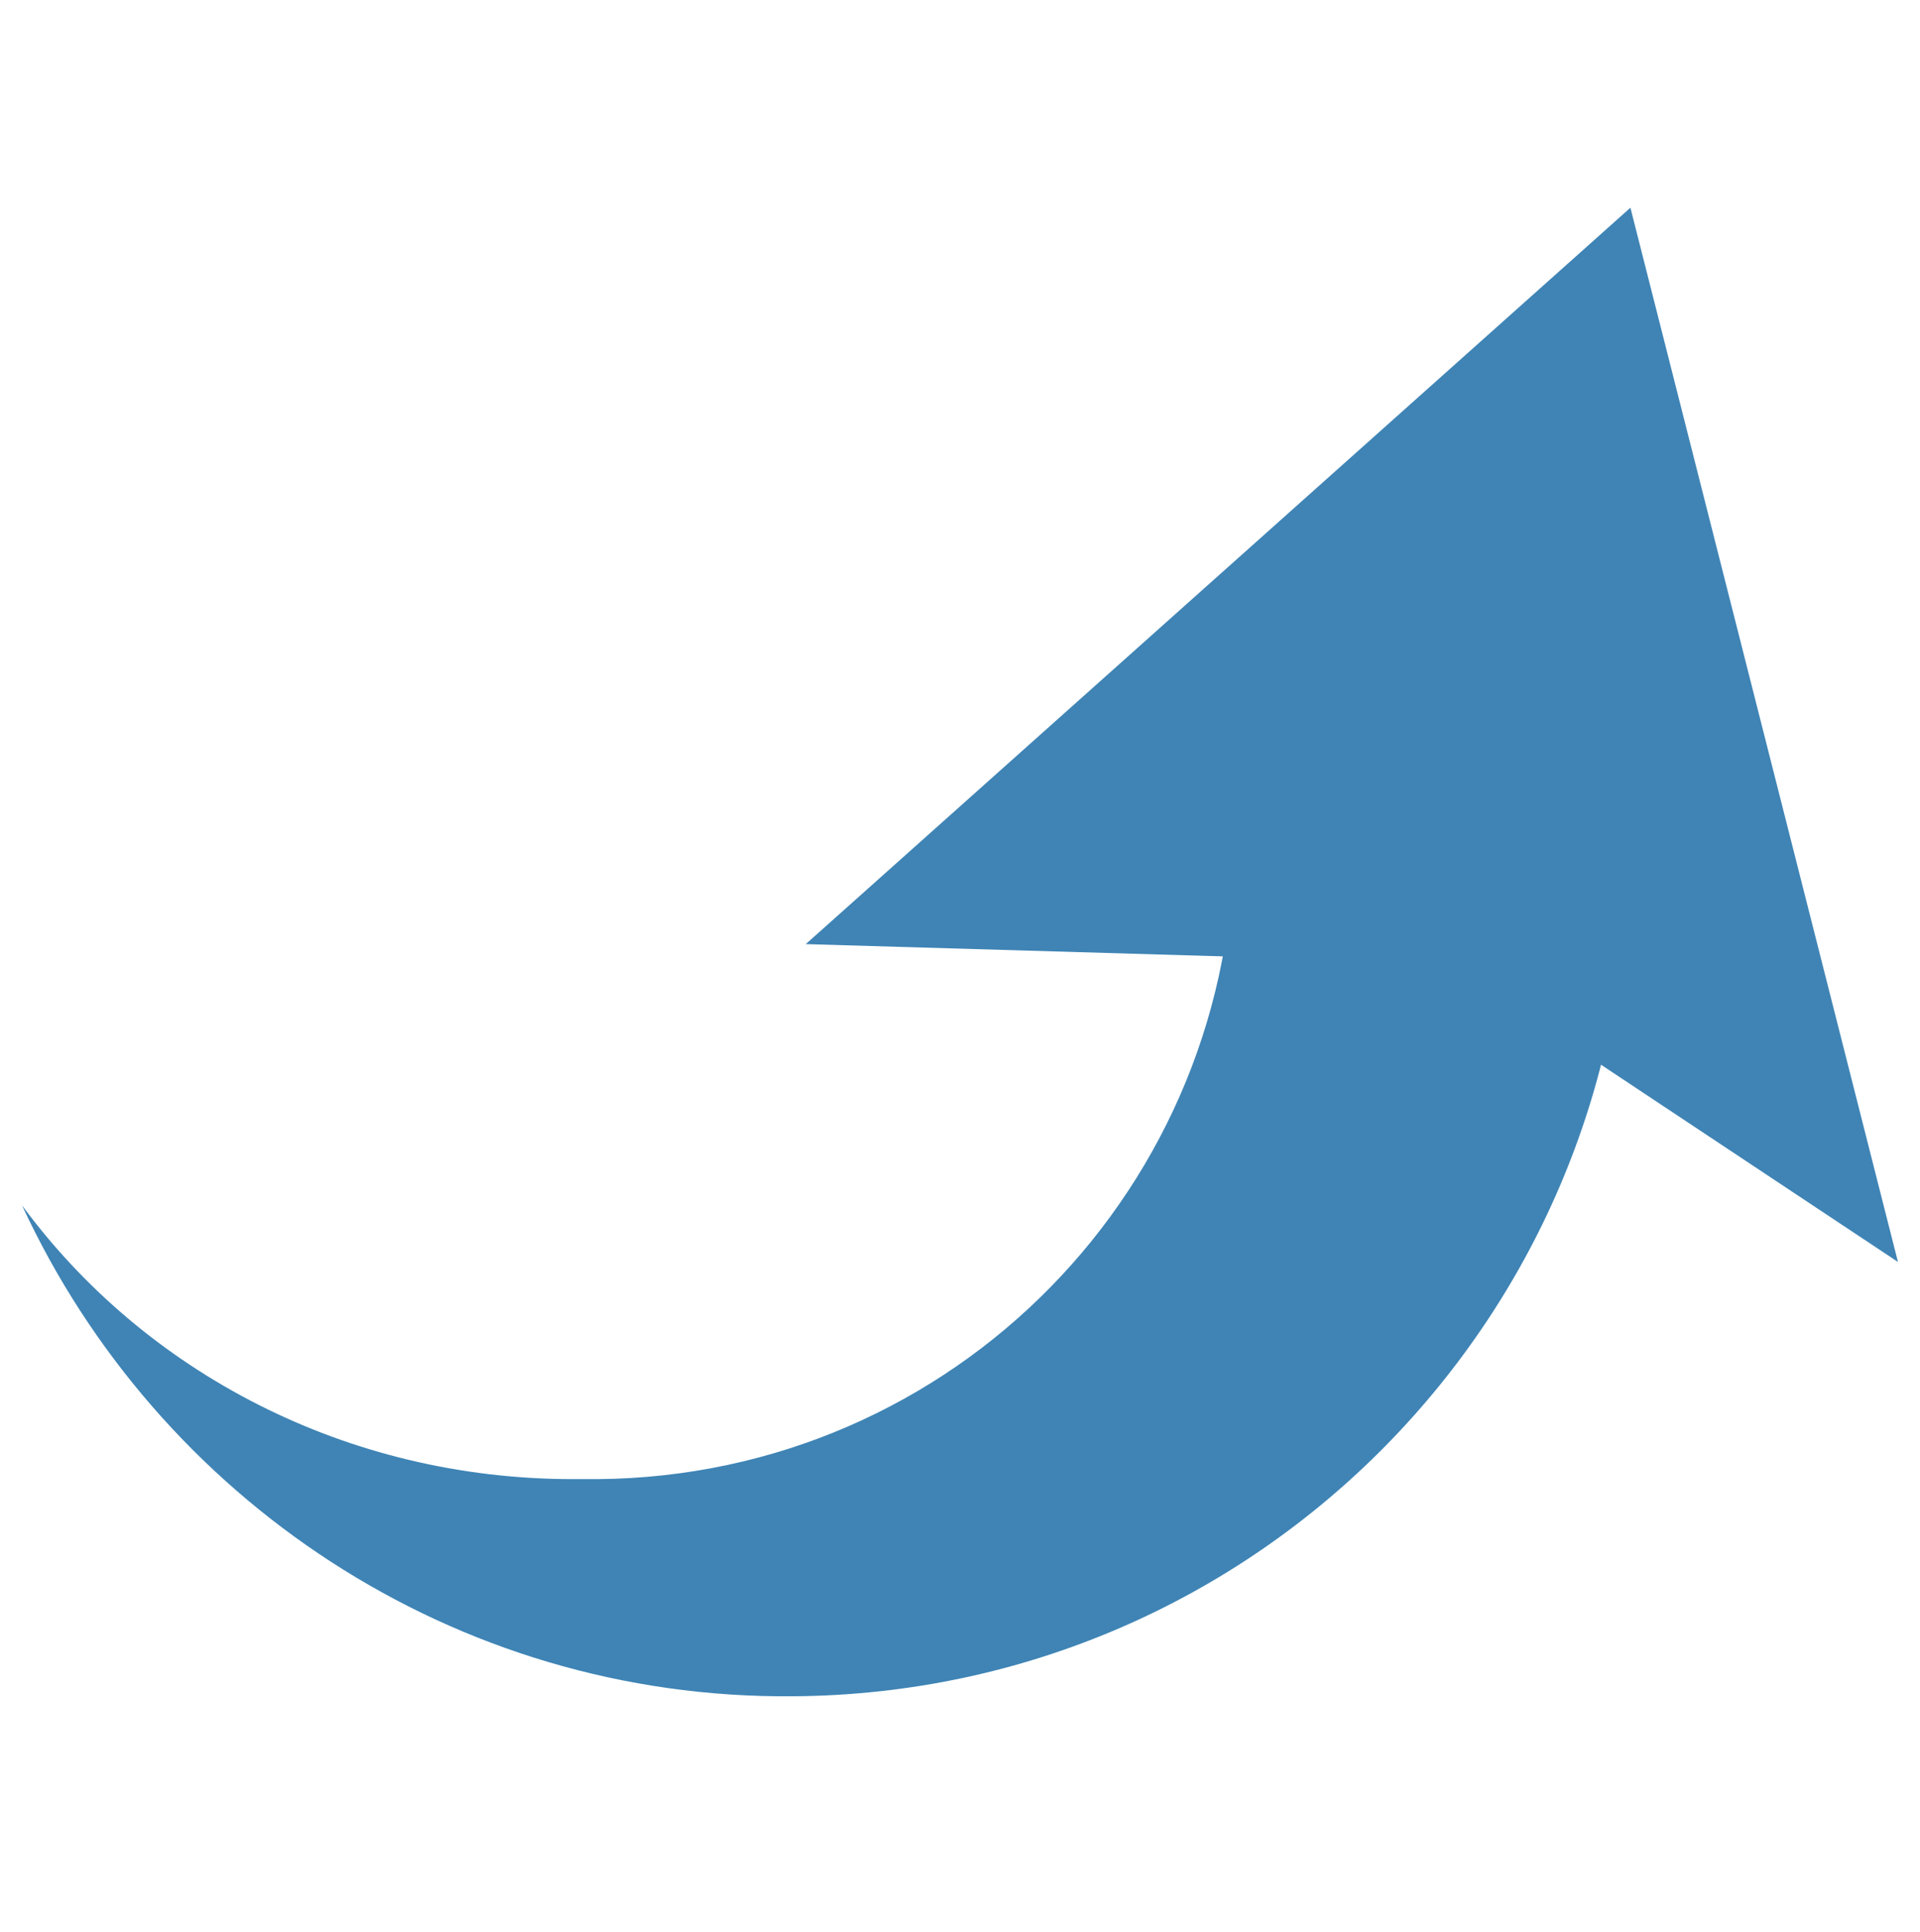 <?xml version="1.0" encoding="utf-8"?>
<!-- Generator: Adobe Illustrator 26.5.0, SVG Export Plug-In . SVG Version: 6.00 Build 0)  -->
<svg version="1.1" id="レイヤー_1" xmlns="http://www.w3.org/2000/svg" xmlns:xlink="http://www.w3.org/1999/xlink" x="0px"
	 y="0px" width="61px" height="61.4px" viewBox="0 0 61 61.4" style="enable-background:new 0 0 61 61.4;" xml:space="preserve">
<style type="text/css">
	.st0{fill:#3F84B5;}
</style>
<polygon class="st0" points="25.6,30 51.8,6.6 60.3,40.1 46,30.6 "/>
<path class="st0" d="M39.2,26.4c0.1,11.3-8.9,20.5-20.2,20.6c-0.1,0-0.3,0-0.4,0c-0.1,0-0.3,0-0.4,0C11,47,4.6,43.6,0.7,38.3
	C5,47.6,14.4,54,25.2,53.9C40,53.8,51.8,41.7,51.7,27"/>
</svg>
